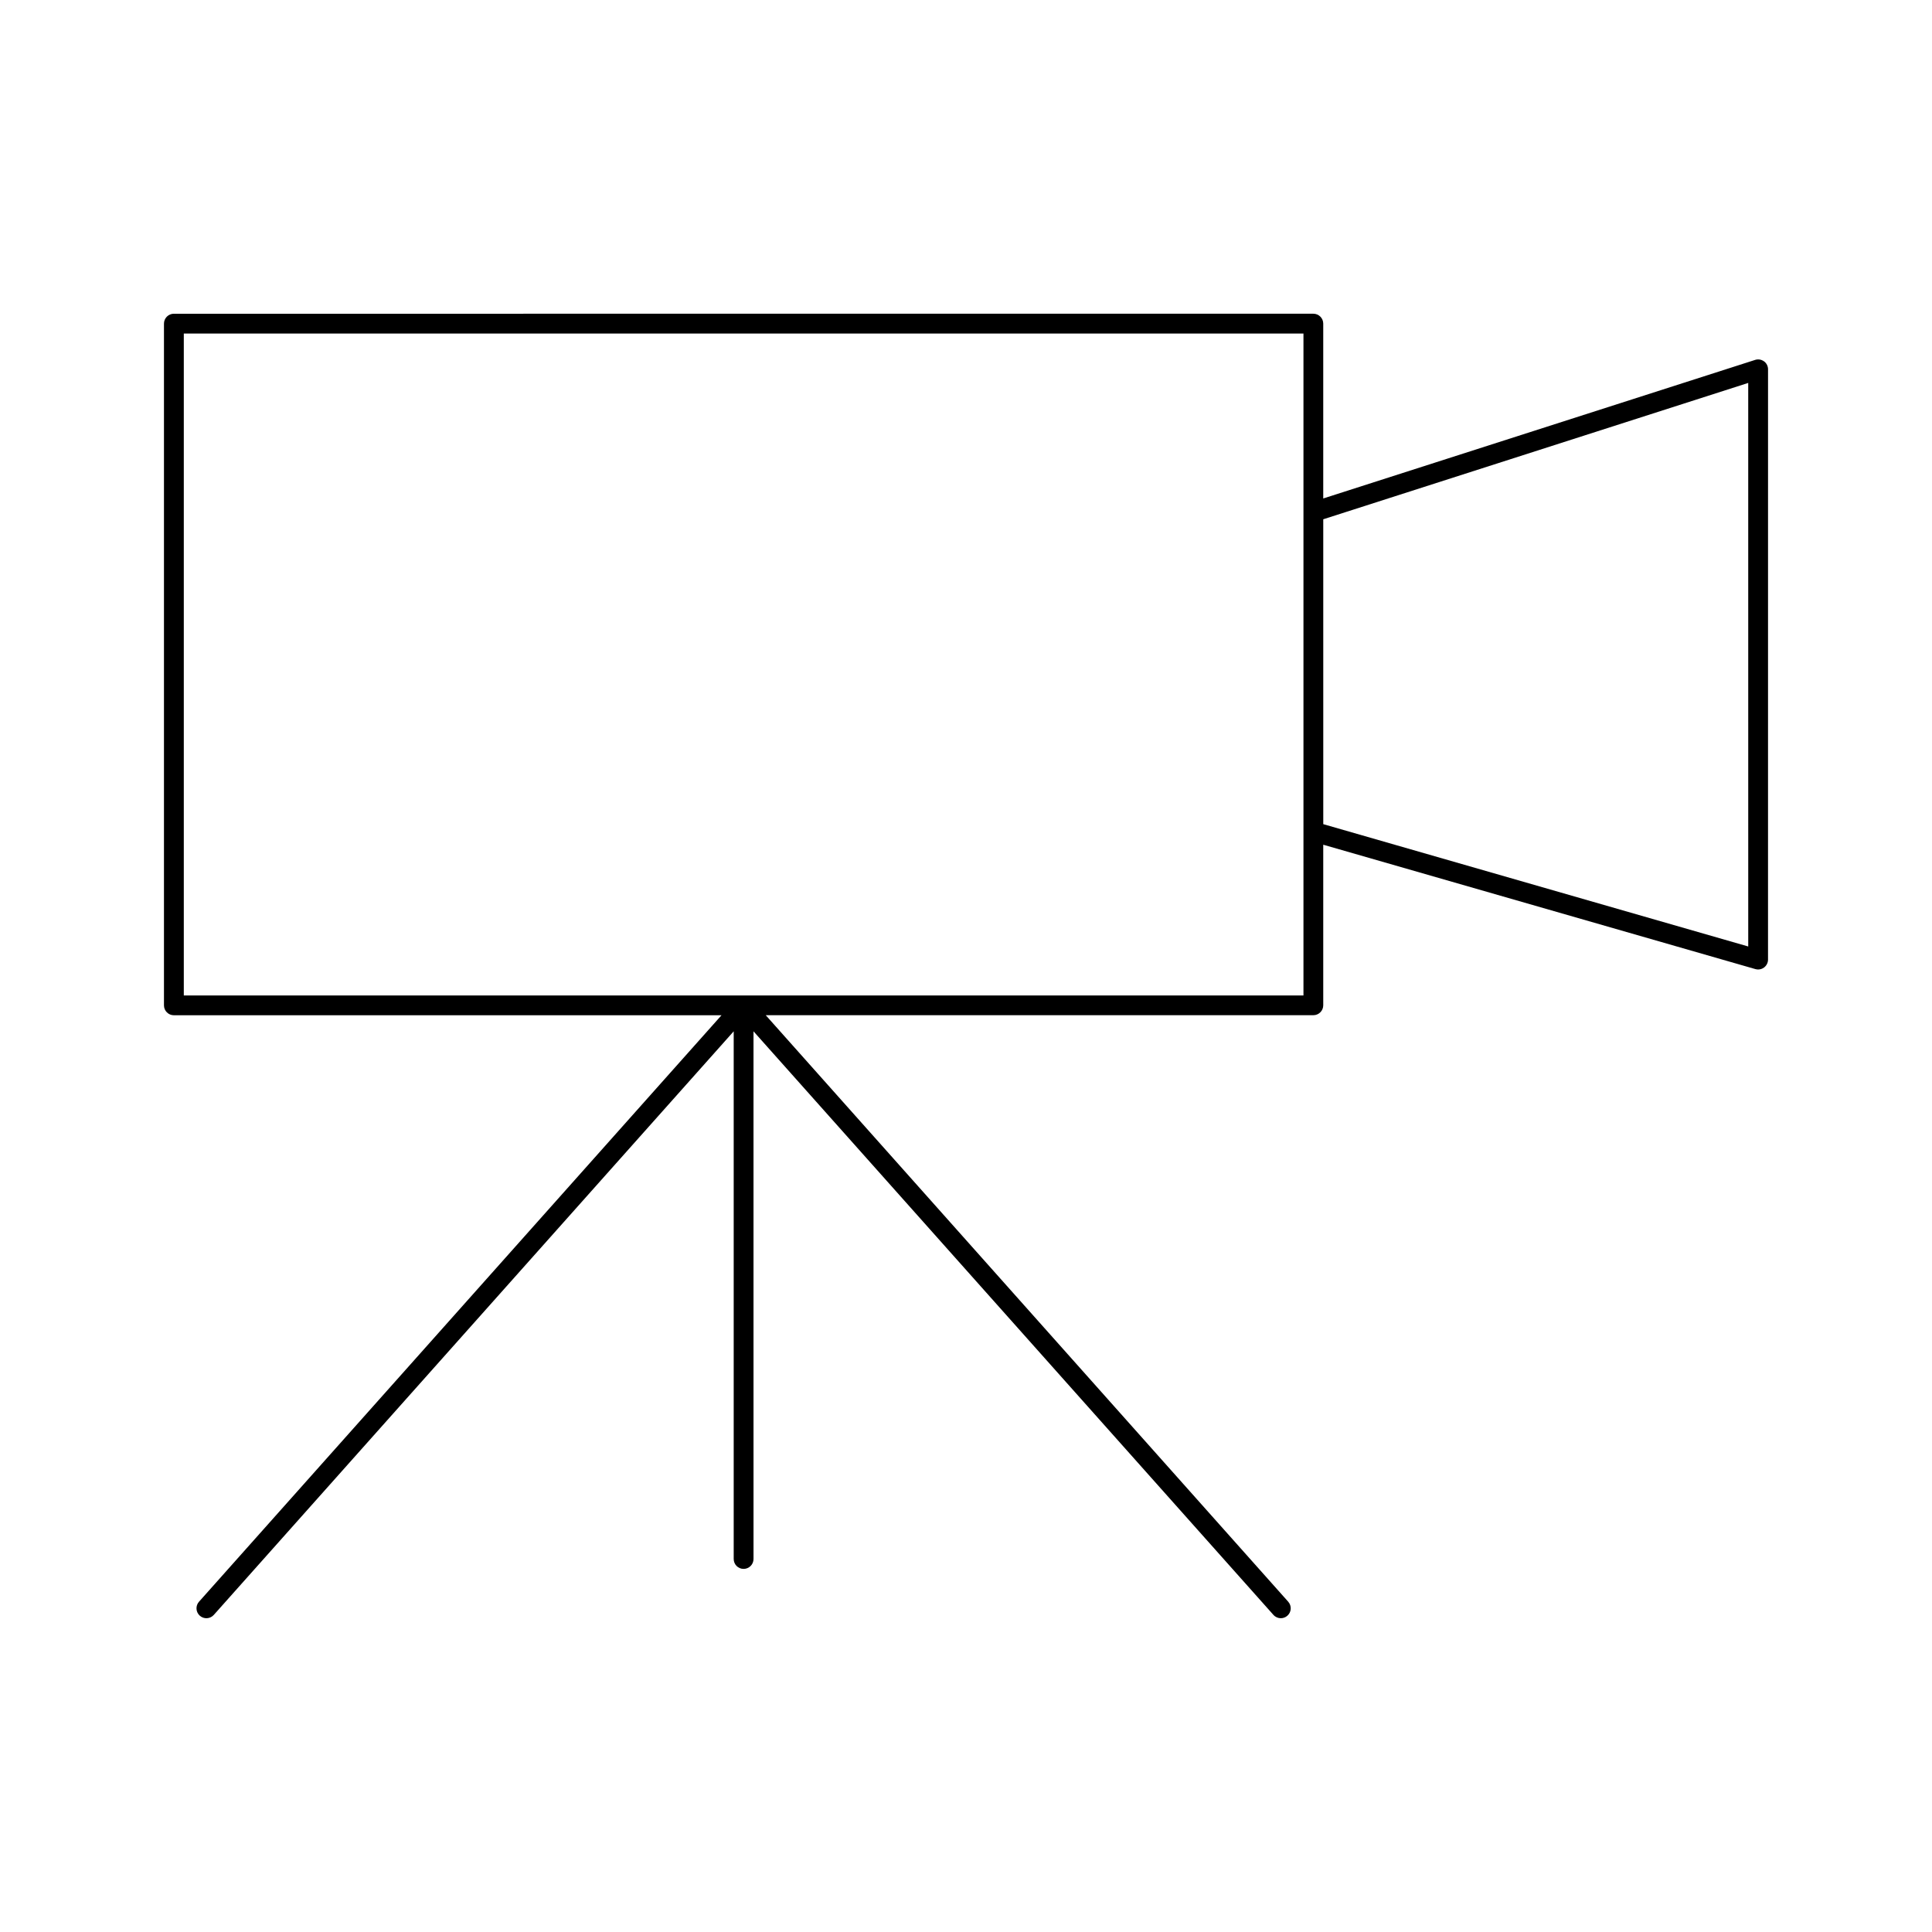<?xml version="1.0" encoding="UTF-8"?>
<!-- Uploaded to: SVG Repo, www.svgrepo.com, Generator: SVG Repo Mixer Tools -->
<svg fill="#000000" width="800px" height="800px" version="1.1" viewBox="144 144 512 512" xmlns="http://www.w3.org/2000/svg">
 <path d="m611.47 239.76c-0.684-0.5-1.547-0.641-2.348-0.379l-114.45 36.719v-46.336c0-1.449-1.176-2.625-2.625-2.625l-301.97 0.004c-1.449 0-2.625 1.176-2.625 2.625v180.66c0 1.449 1.176 2.625 2.625 2.625h145.13l-138.47 155.42c-0.965 1.086-0.867 2.738 0.215 3.707 1.082 0.965 2.734 0.871 3.707-0.211l137.78-154.66v139.84c0 1.449 1.176 2.625 2.625 2.625 1.449 0 2.625-1.176 2.625-2.625l-0.004-139.84 137.79 154.66c0.52 0.578 1.234 0.875 1.957 0.875 0.621 0 1.242-0.219 1.746-0.668 1.082-0.965 1.176-2.617 0.211-3.707l-138.46-155.43h145.12c1.449 0 2.625-1.176 2.625-2.625v-42.555l114.52 32.961c0.242 0.066 0.488 0.105 0.73 0.105 0.562 0 1.117-0.18 1.578-0.531 0.656-0.5 1.043-1.27 1.043-2.094l0.004-156.43c0-0.84-0.398-1.629-1.074-2.121zm-122.04 39.938v128.11l-296.72-0.004v-175.41h296.72zm117.87 115.13-112.62-32.418-0.004-80.797 112.62-36.133z"/>
</svg>